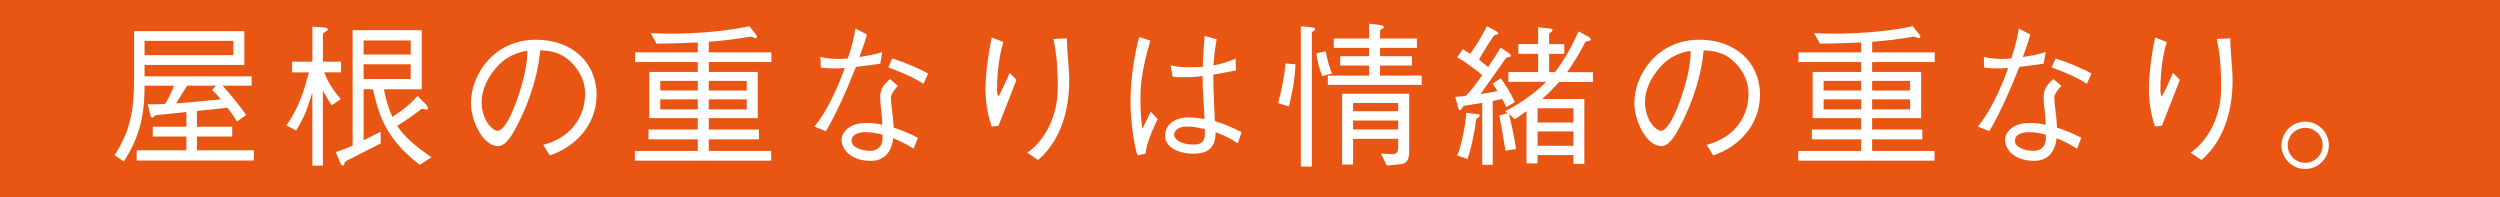 <?xml version="1.0" encoding="UTF-8"?>
<svg id="_レイヤー_2" data-name="レイヤー 2" xmlns="http://www.w3.org/2000/svg" viewBox="0 0 613.2 48.41">
  <defs>
    <style>
      .cls-1 {
        fill: #e95513;
      }

      .cls-2 {
        fill: #fff;
      }
    </style>
  </defs>
  <g id="_レイヤー_1-2" data-name="レイヤー 1">
    <g>
      <rect class="cls-1" width="613.2" height="48.41"/>
      <g>
        <path class="cls-2" d="M32.87,7.64h27.06v8.28h-24.47v2.81h26.26v2.28h-7.11c2.01,2.28,4.67,5.47,5.74,7.22l-2.24,1.56c-.46-.87-1.37-2.09-2.32-3.38-1.9.23-4.71.53-7.49.8v3.88h8.66v2.39h-8.66v3.38h13.95v2.51h-28.73v-2.51h12.2v-3.38h-8.25v-2.39h8.25v-3.61c-3.57.38-6.57.65-7.07.72-.95.08-.87.57-1.18.65-.3.04-.46-.15-.57-.57l-.68-2.74c.99.11,2.55.04,4.26-.04.65-.99,1.79-3.19,2.2-4.48h-7.22c0,8.09-1.56,13.07-5.09,18.58l-2.28-1.52c3.72-5.7,4.79-10.75,4.79-18.47V7.64ZM57.23,10.03h-21.77v3.5h21.77v-3.5ZM43.21,25.35c4.33-.3,9.27-.8,10.98-.99-.87-.99-1.63-1.82-2.17-2.32l.99-1.03h-7.11l-2.7,4.33Z"/>
        <path class="cls-2" d="M79.57,17.75c.65,2.09,2.17,4.48,4.03,6.54l-2.2,1.52c-1.1-1.44-1.52-2.39-2.13-3.46l-.08-.08v18.35h-2.58v-17.71l-.11.08c-.99,3.08-1.48,5.17-3.88,9.01l-2.39-1.22c3.31-4.71,4.29-8.66,5.55-13.03h-4.14v-2.62h4.98V6.54l2.13.15c.53.04,1.67.04,1.67.49,0,.49-1.22.72-1.22,1.25v6.69h4.45v2.62h-4.07ZM94.16,21.89c.53,2.74,1.22,4.94,2.09,6.8,2.55-1.63,4.64-3.38,6.16-5.17l1.75,1.75c.46.42.99,1.25.72,1.56-.23.3-1.22-.42-1.67,0-.49.46-3.53,2.7-5.78,4.03,1.86,2.85,4.48,4.98,8.4,7.71l-2.85,1.86c-8.7-6.57-10.15-12.81-11.51-18.54h-2.28v12.5l4.18-2.09v2.89l-8.32,4.22c-.91.46-.34.99-.84,1.18-.53.15-.8-.76-.99-1.22l-.87-2.09c1.33-.38,2.62-.91,4.14-1.56V7.41h16.95v14.48h-9.27ZM100.74,9.92h-11.55v3.46h11.55v-3.46ZM89.19,15.77v3.61h11.55v-3.61h-11.55Z"/>
        <path class="cls-2" d="M133.26,35.53c7.11-1.86,10.26-7.18,10.26-12.62,0-4.48-3.23-8.13-5.93-9.46-1.67-.8-3.08-1.03-5.09-1.1-.72,8.25-4.1,15.54-5.89,18.85-.91,1.75-2.51,4.64-4.45,4.64-3.72,0-6.65-6.23-6.65-10.56,0-6.92,5.59-15.54,15.96-15.54,8.7,0,14.86,5.47,14.86,13.53,0,7.3-5.09,12.69-11.48,14.86l-1.6-2.58ZM122.89,15.39c-1.98,1.82-4.75,5.43-4.75,9.69s2.62,6.99,3.88,6.99c1.06,0,1.98-1.52,2.55-2.47,1.52-2.47,4.94-11.63,4.75-17.14-2.55.38-4.86,1.48-6.42,2.93Z"/>
        <path class="cls-2" d="M171.15,10.41c-3.95.19-7.64.3-10.11.3l-1.44-2.58c9.08.49,18.7-.46,24.21-1.71l1.44,1.82c.38.49.61.8.27,1.06-.34.27-.99-.38-1.56-.3-3.15.57-6.76.99-10.11,1.25v2.58h15.35v2.39h-15.35v2.43h12.01v11.32h-12.01v2.81h12.31v2.39h-12.31v2.85h15.31v2.39h-33.44v-2.39h15.43v-2.85h-12.08v-2.39h12.08v-2.81h-11.89v-11.32h11.89v-2.43h-15.39v-2.39h15.39v-2.43ZM171.15,22.19v-2.36h-9.2v2.36h9.2ZM171.15,26.83v-2.47h-9.2v2.47h9.2ZM183.16,19.84h-9.31v2.36h9.31v-2.36ZM183.16,24.36h-9.31v2.47h9.31v-2.47Z"/>
        <path class="cls-2" d="M212.63,8.47c-.38,1.48-1.03,3.34-1.82,5.51,1.94-.3,4.22-.72,5.59-1.22l-.49,2.85c-1.1.19-3.61.53-5.97.8-2.2,5.62-5.09,12.05-7.37,15.77l-2.81-1.14c3-3.57,5.62-9.27,7.45-14.36-2.58.19-3.8.11-5.89-.08l-.08-2.66c1.79.53,4.83.65,6.73.38.99-2.89,1.67-5.81,1.82-7.33l2.85,1.48ZM220.23,21.05c-.8.91-1.71,2.05-1.71,2.85,0,1.63.49,3.88.68,7.41,1.82.57,3.8,1.37,5.93,2.47l-1.03,2.7c-1.71-1.1-3.38-1.94-5.02-2.58-.46,4.03-2.74,5.55-5.47,5.55-5.09,0-7.18-2.93-7.18-5.13s2.36-4.14,5.7-4.14c1.29,0,2.77,0,4.29.42-.08-2.93-.53-4.94-.53-6.61s.49-3.04,2.43-4.6l1.9,1.67ZM213.32,37.01c.99,0,3-.38,3.12-2.81.04-.34,0-.8,0-1.18-.72-.19-2.43-.61-4.03-.61-1.86,0-3.57.57-3.53,2.2,0,1.48,2.43,2.39,4.45,2.39ZM218.83,14.36c2.39.65,7.14,2.66,8.82,3.69l-1.14,2.51c-2.89-1.9-6.84-3.38-8.63-4.03l.95-2.17Z"/>
        <path class="cls-2" d="M246.11,10.3c-1.33,4.26-1.56,9.35-1.56,11.67,0,.57.04,1.22.34,1.71.8-1.33,2.05-4.18,2.77-5.81l1.67,1.71-4.41,11.25-1.67.23c-.68-1.94-1.52-5.13-1.52-9.23s.8-9.27,1.52-12.65l2.85,1.14ZM261.73,9.42c-.19,1.67.53,6.8.53,10.26,0,8.55-2.7,15.31-7.64,19.57l-2.66-1.79c4.48-3.12,7.49-9.12,7.49-15.85s-.49-8.97-1.06-12.05l3.34-.15Z"/>
        <path class="cls-2" d="M279,38.11c-.72-2.13-1.71-7.79-1.71-13.3s.99-11.59,2.13-15.73l2.74.87c-.84,2.7-2.43,8.78-2.43,13.49s.11,5.32.46,8.06h.08c.46-1.06,1.25-2.55,1.98-4.1l1.71,1.82c-.72,1.33-2.89,6.12-2.96,8.44l-1.98.46ZM303.59,35.15c-1.79-1.18-3.72-2.13-5.43-2.74,0,3.27-1.25,5.28-5.47,5.28-3.65,0-6.92-1.56-6.92-4.41s2.58-4.48,5.62-4.48c1.37,0,2.81.19,4.07.38-.23-3.57-.49-7.22-.49-10.53-1.14.15-2.36.27-3.08.27-.91,0-2.55.08-4.26-.08l-.49-2.81c2.2.46,2.96.46,5.4.46.65,0,1.6-.04,2.47-.11.11-3.34.3-6.08.46-7.56l2.96.8c-.34,1.63-.68,4.64-.8,6.42,1.67-.3,3.65-.87,5.43-1.67l.11,2.89c-1.37.3-3.57.68-5.59,1.06.08,5.13.27,8.89.42,11.4,2.36.68,4.6,1.71,6.54,2.7l-.95,2.74ZM291.88,31.05c-3.12-.19-3.88,1.1-3.88,2.09s1.6,2.32,4.79,2.32c2.62,0,2.85-1.44,2.74-3.8-1.22-.3-2.58-.53-3.65-.61Z"/>
        <path class="cls-2" d="M317.75,15.77c-.11,3.91-1.03,8.13-1.63,10.34l-2.62-.8c.95-3.72,1.63-7.03,1.79-9.77l2.47.23ZM319.08,6.42l2.2.23c.8.08,1.33.19,1.33.53s-.84.46-.84.95v32.72h-2.7V6.42ZM325.16,12.58c.3,1.56.76,3.65,1.56,5.43l-2.39.65c-.76-1.75-1.25-3.72-1.44-5.59l2.28-.49ZM335.8,11.74h-8.66v-2.28h8.66v-3.65l1.98.23c.87.11,1.63.19,1.63.61s-.91.46-.91.91v1.9h9.04v2.28h-9.04v2.05h7.83v2.28h-7.83v2.47h10.22v2.28h-23.03v-2.28h10.11v-2.47h-7.07v-2.28h7.07v-2.05ZM338.73,37.66c.76.04,1.22.04,2.62.15,1.37.08,1.6-.72,1.6-1.75v-2.01h-11.06v6.31h-2.7v-17.37h16.45v14.36c0,1.18-.27,2.85-2.28,2.93,0,0-1.48.23-3.23.3l-1.41-2.93ZM342.95,25.27h-11.06v2.01h11.06v-2.01ZM331.89,29.56v2.2h11.06v-2.2h-11.06Z"/>
        <path class="cls-2" d="M358.82,12.05l1.75,1.14c.91-1.03,3.34-4.98,4.1-6.76l1.79.91c.49.27,1.18.65.99.91-.23.42-.84.23-1.03.53-.23.27-2.74,3.99-3.65,5.85l2.24,1.82c1.14-1.71,2.24-3.42,3.08-4.75l1.6,1.06c.53.34,1.06.72.87,1.03-.23.3-.95.15-1.18.46l-6.23,8.82c1.67-.27,3.42-.53,4.14-.76l-1.18-1.79,2.01-1.33c1.03,1.48,2.43,3.57,3.46,5.85l-2.09,1.22-1.03-1.98-2.32.49v15.66h-2.58v-15.2l-4.45.72c-.34.08-.61.99-.91,1.06-.42.15-.53-.49-.65-1.06l-.61-2.2c.53,0,1.44-.11,2.55-.23,1.06-.91,2.55-2.93,4.07-5.09-1.37-1.18-4.64-3.65-6.16-4.37l1.41-2.01ZM357.45,38.15c1.03-2.58,2.17-8.13,2.17-10.49l2.24.27c.42.04,1.14-.08,1.1.42-.04.49-.84.57-.91,1.03-.38,3.53-1.44,7.83-2.09,9.61l-2.51-.84ZM382.46,20.06c-1.33,1.48-2.81,3-4.22,4.22h10.37v15.92h-2.7v-2.17h-8.78v2.05h-2.7v-12.84c-.99.72-1.9,1.41-2.89,1.98l-1.33-1.18-.08.08c.57,1.9,1.48,6.69,1.75,8.44l-2.62.38c-.38-1.98-1.03-6.54-1.52-8.63l2.05-.53-.61-.49c4.26-2.2,7.52-4.67,10.07-7.22h-9.27v-2.39h7.3v-4.48h-4.86v-2.39h4.86v-4.14l2.24.27c.68.08,1.29.04,1.29.42,0,.49-.84.57-.84.99v2.47h3.72v2.39h-3.72v4.48h1.41c2.36-2.96,4.14-6.35,5.81-9.99l2.2,1.18c.3.15.91.49.8.91-.15.38-1.22.19-1.41.61-1.33,2.66-2.89,5.17-4.41,7.3h6.35v2.39h-8.28ZM385.92,30.06v-3.5h-8.78v3.5h8.78ZM385.92,35.76v-3.53h-8.78v3.53h8.78Z"/>
        <path class="cls-2" d="M418.62,35.53c7.11-1.86,10.26-7.18,10.26-12.62,0-4.48-3.23-8.13-5.93-9.46-1.67-.8-3.08-1.03-5.09-1.1-.72,8.25-4.1,15.54-5.89,18.85-.91,1.75-2.51,4.64-4.45,4.64-3.72,0-6.65-6.23-6.65-10.56,0-6.92,5.59-15.54,15.96-15.54,8.7,0,14.86,5.47,14.86,13.53,0,7.3-5.09,12.69-11.48,14.86l-1.6-2.58ZM408.24,15.39c-1.98,1.82-4.75,5.43-4.75,9.69s2.62,6.99,3.88,6.99c1.06,0,1.98-1.52,2.55-2.47,1.52-2.47,4.94-11.63,4.75-17.14-2.55.38-4.86,1.48-6.42,2.93Z"/>
        <path class="cls-2" d="M456.5,10.41c-3.95.19-7.64.3-10.11.3l-1.44-2.58c9.08.49,18.7-.46,24.21-1.71l1.44,1.82c.38.49.61.8.27,1.06-.34.27-.99-.38-1.56-.3-3.15.57-6.76.99-10.11,1.25v2.58h15.35v2.39h-15.35v2.43h12.01v11.32h-12.01v2.81h12.31v2.39h-12.31v2.85h15.31v2.39h-33.44v-2.39h15.43v-2.85h-12.08v-2.39h12.08v-2.81h-11.89v-11.32h11.89v-2.43h-15.39v-2.39h15.39v-2.43ZM456.5,22.19v-2.36h-9.2v2.36h9.2ZM456.5,26.83v-2.47h-9.2v2.47h9.2ZM468.51,19.84h-9.31v2.36h9.31v-2.36ZM468.51,24.36h-9.31v2.47h9.31v-2.47Z"/>
        <path class="cls-2" d="M497.99,8.47c-.38,1.48-1.03,3.34-1.82,5.51,1.94-.3,4.22-.72,5.59-1.22l-.49,2.85c-1.1.19-3.61.53-5.97.8-2.2,5.62-5.09,12.05-7.37,15.77l-2.81-1.14c3-3.57,5.62-9.27,7.45-14.36-2.58.19-3.8.11-5.89-.08l-.08-2.66c1.79.53,4.83.65,6.73.38.99-2.89,1.67-5.81,1.82-7.33l2.85,1.48ZM505.59,21.05c-.8.91-1.71,2.05-1.71,2.85,0,1.63.49,3.88.68,7.41,1.82.57,3.8,1.37,5.93,2.47l-1.03,2.7c-1.71-1.1-3.38-1.94-5.02-2.58-.46,4.03-2.74,5.55-5.47,5.55-5.09,0-7.18-2.93-7.18-5.13s2.36-4.14,5.7-4.14c1.29,0,2.77,0,4.29.42-.08-2.93-.53-4.94-.53-6.61s.49-3.04,2.43-4.6l1.9,1.67ZM498.67,37.01c.99,0,3-.38,3.12-2.81.04-.34,0-.8,0-1.18-.72-.19-2.43-.61-4.03-.61-1.86,0-3.57.57-3.53,2.2,0,1.48,2.43,2.39,4.45,2.39ZM504.18,14.36c2.39.65,7.14,2.66,8.82,3.69l-1.14,2.51c-2.89-1.9-6.84-3.38-8.63-4.03l.95-2.17Z"/>
        <path class="cls-2" d="M531.46,10.3c-1.33,4.26-1.56,9.35-1.56,11.67,0,.57.04,1.22.34,1.71.8-1.33,2.05-4.18,2.77-5.81l1.67,1.71-4.41,11.25-1.67.23c-.68-1.94-1.52-5.13-1.52-9.23s.8-9.27,1.52-12.65l2.85,1.14ZM547.08,9.42c-.19,1.67.53,6.8.53,10.26,0,8.55-2.7,15.31-7.64,19.57l-2.66-1.79c4.48-3.12,7.49-9.12,7.49-15.85s-.49-8.97-1.06-12.05l3.34-.15Z"/>
        <path class="cls-2" d="M559.6,35.64c0-3.19,2.62-5.81,5.81-5.81s5.81,2.62,5.81,5.81-2.62,5.81-5.81,5.81-5.81-2.62-5.81-5.81ZM569.71,35.64c0-2.36-1.9-4.29-4.29-4.29s-4.29,1.94-4.29,4.29,1.94,4.29,4.29,4.29,4.29-1.94,4.29-4.29Z"/>
      </g>
    </g>
  </g>
</svg>